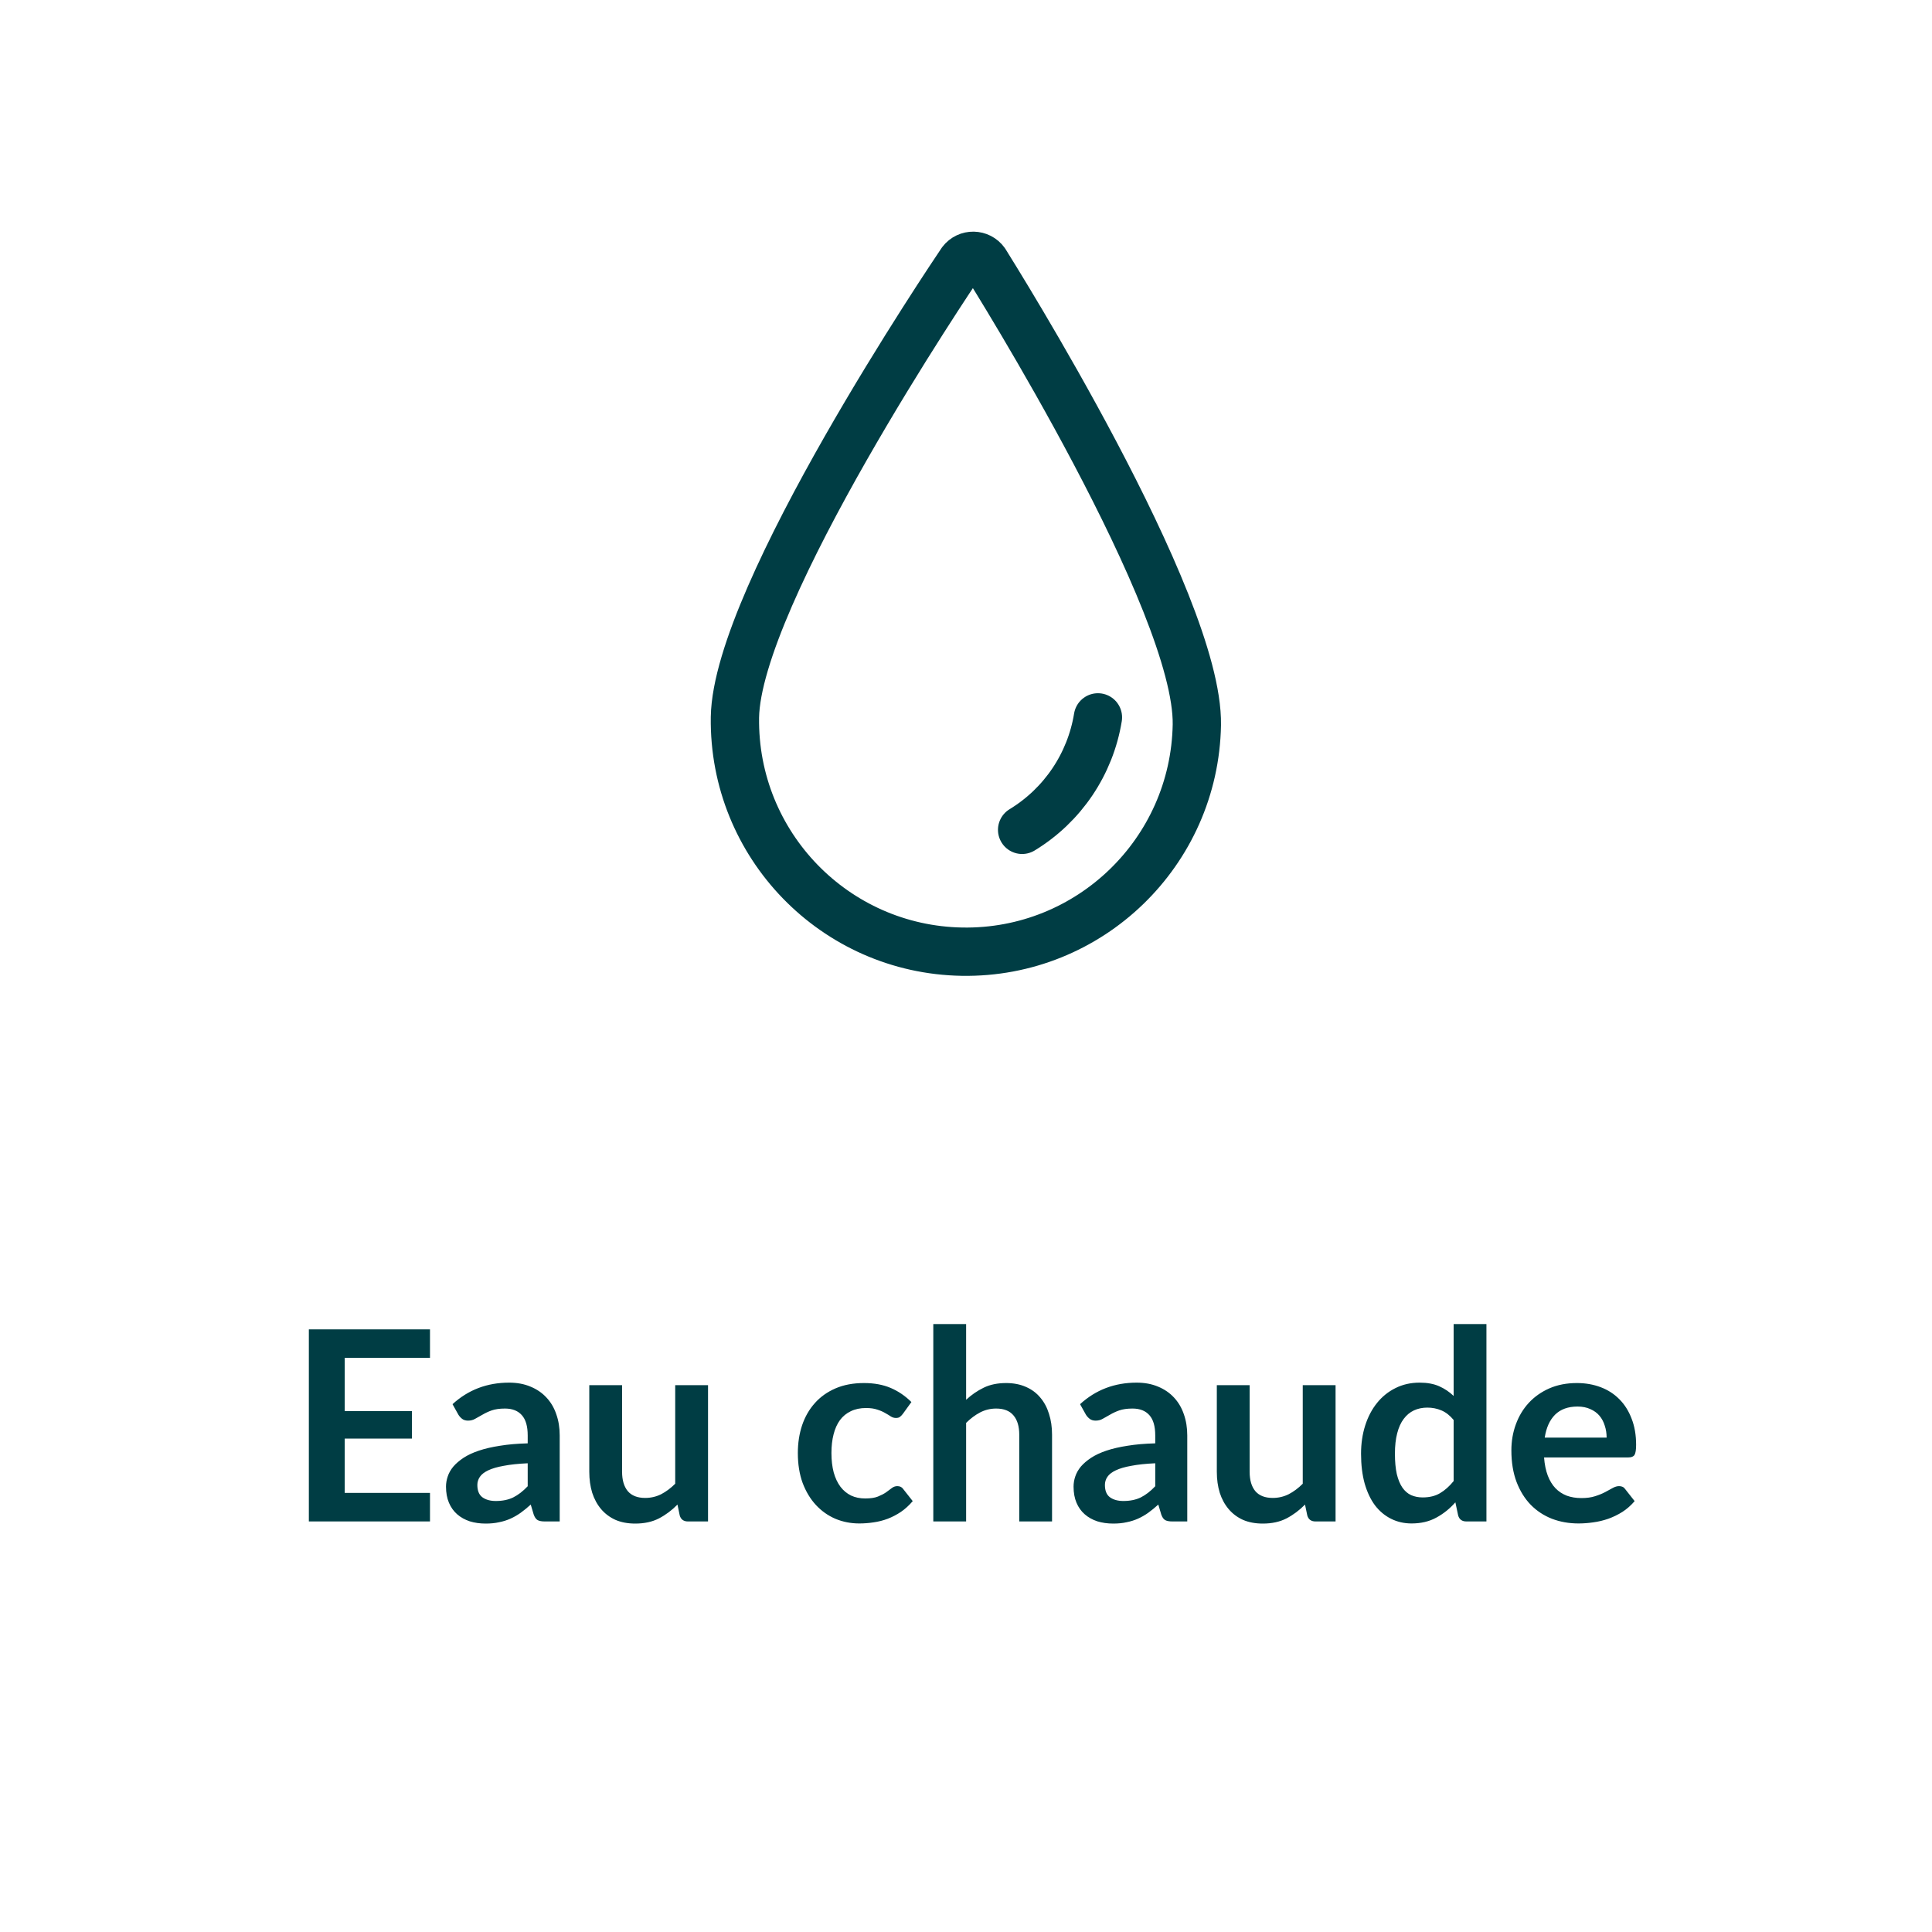 <?xml version="1.0" encoding="UTF-8" standalone="no"?>
<!DOCTYPE svg PUBLIC "-//W3C//DTD SVG 1.1//EN" "http://www.w3.org/Graphics/SVG/1.1/DTD/svg11.dtd">
 <svg xmlns="http://www.w3.org/2000/svg" height="100%" viewBox="0 0 80 80" fill="none" class=" Xa56996a856e5dc1b3008b574d2b1f668">
<path d="M40.79 10.846C40.553 10.514 40.063 10.506 39.817 10.83C39.438 11.392 30.511 24.628 30.432 29.705C30.36 34.979 34.567 39.32 39.841 39.407C45.115 39.494 49.464 35.287 49.559 30.013C49.638 24.937 41.146 11.423 40.79 10.846Z" stroke="#003D44" stroke-width="2" stroke-linecap="round" stroke-linejoin="round"/>
<path d="M42.324 34.362C44.001 33.342 45.147 31.642 45.463 29.705" stroke="#003D44" stroke-width="2" stroke-linecap="round" stroke-linejoin="round"/>
<path d="M14.274 56.224V58.429H17.057V59.568H14.274V61.818H17.805V63H12.789V55.047H17.805V56.224H14.274ZM21.851 60.591C21.458 60.609 21.128 60.644 20.861 60.696C20.593 60.743 20.379 60.806 20.217 60.883C20.056 60.959 19.94 61.049 19.871 61.152C19.801 61.255 19.766 61.367 19.766 61.487C19.766 61.726 19.836 61.896 19.975 61.999C20.118 62.102 20.303 62.153 20.531 62.153C20.809 62.153 21.05 62.103 21.251 62.005C21.457 61.902 21.656 61.748 21.851 61.542V60.591ZM18.738 58.144C19.387 57.55 20.168 57.252 21.081 57.252C21.411 57.252 21.706 57.307 21.966 57.417C22.227 57.524 22.447 57.674 22.626 57.868C22.806 58.059 22.942 58.288 23.033 58.556C23.129 58.824 23.176 59.117 23.176 59.436V63H22.56C22.432 63 22.333 62.982 22.263 62.945C22.194 62.905 22.139 62.826 22.098 62.709L21.977 62.301C21.834 62.43 21.695 62.544 21.559 62.642C21.424 62.738 21.282 62.819 21.136 62.885C20.989 62.95 20.831 63 20.663 63.033C20.498 63.07 20.314 63.088 20.113 63.088C19.874 63.088 19.654 63.057 19.453 62.995C19.251 62.928 19.077 62.831 18.93 62.703C18.784 62.575 18.67 62.415 18.589 62.224C18.509 62.034 18.468 61.812 18.468 61.559C18.468 61.416 18.492 61.275 18.54 61.136C18.587 60.992 18.664 60.857 18.771 60.728C18.881 60.6 19.022 60.479 19.194 60.365C19.367 60.252 19.577 60.153 19.827 60.069C20.08 59.984 20.373 59.916 20.707 59.865C21.04 59.81 21.422 59.777 21.851 59.766V59.436C21.851 59.058 21.77 58.78 21.609 58.6C21.447 58.417 21.215 58.325 20.91 58.325C20.69 58.325 20.507 58.351 20.36 58.402C20.217 58.453 20.091 58.512 19.981 58.578C19.871 58.64 19.77 58.697 19.678 58.748C19.59 58.8 19.491 58.825 19.381 58.825C19.286 58.825 19.205 58.802 19.139 58.754C19.073 58.703 19.02 58.644 18.98 58.578L18.738 58.144ZM29.318 57.357V63H28.487C28.308 63 28.194 62.917 28.146 62.752L28.053 62.301C27.822 62.536 27.567 62.727 27.288 62.873C27.009 63.017 26.681 63.088 26.304 63.088C25.996 63.088 25.723 63.037 25.484 62.934C25.25 62.828 25.052 62.679 24.89 62.489C24.729 62.298 24.606 62.072 24.522 61.812C24.441 61.548 24.401 61.258 24.401 60.943V57.357H25.759V60.943C25.759 61.288 25.838 61.555 25.996 61.746C26.157 61.933 26.397 62.026 26.716 62.026C26.951 62.026 27.171 61.975 27.376 61.873C27.581 61.766 27.776 61.621 27.959 61.438V57.357H29.318ZM37.382 58.55C37.342 58.602 37.301 58.642 37.261 58.672C37.224 58.701 37.169 58.715 37.096 58.715C37.026 58.715 36.959 58.695 36.892 58.655C36.827 58.611 36.748 58.563 36.656 58.512C36.564 58.457 36.454 58.409 36.326 58.369C36.201 58.325 36.045 58.303 35.858 58.303C35.62 58.303 35.411 58.347 35.231 58.435C35.052 58.519 34.901 58.642 34.781 58.803C34.663 58.965 34.575 59.161 34.517 59.392C34.458 59.619 34.428 59.878 34.428 60.167C34.428 60.468 34.46 60.736 34.522 60.971C34.588 61.205 34.681 61.403 34.803 61.565C34.923 61.722 35.07 61.843 35.242 61.928C35.415 62.008 35.609 62.048 35.825 62.048C36.042 62.048 36.216 62.023 36.348 61.971C36.484 61.916 36.597 61.858 36.689 61.795C36.781 61.73 36.859 61.671 36.925 61.62C36.995 61.565 37.072 61.537 37.157 61.537C37.267 61.537 37.349 61.579 37.404 61.663L37.794 62.158C37.644 62.334 37.481 62.483 37.305 62.604C37.129 62.721 36.946 62.817 36.755 62.89C36.568 62.96 36.374 63.009 36.172 63.038C35.974 63.068 35.776 63.083 35.578 63.083C35.23 63.083 34.901 63.018 34.593 62.89C34.285 62.758 34.016 62.567 33.785 62.318C33.554 62.069 33.371 61.764 33.235 61.405C33.103 61.042 33.037 60.63 33.037 60.167C33.037 59.753 33.096 59.37 33.213 59.018C33.334 58.662 33.51 58.356 33.741 58.099C33.972 57.839 34.258 57.636 34.599 57.489C34.94 57.342 35.332 57.269 35.776 57.269C36.198 57.269 36.566 57.337 36.882 57.472C37.2 57.608 37.486 57.803 37.739 58.056L37.382 58.55ZM40.005 57.962C40.225 57.757 40.467 57.59 40.731 57.462C40.995 57.333 41.304 57.269 41.66 57.269C41.968 57.269 42.241 57.322 42.48 57.428C42.718 57.531 42.916 57.678 43.074 57.868C43.235 58.056 43.356 58.281 43.437 58.545C43.521 58.805 43.563 59.093 43.563 59.408V63H42.205V59.408C42.205 59.064 42.126 58.798 41.968 58.611C41.81 58.42 41.57 58.325 41.248 58.325C41.013 58.325 40.793 58.378 40.588 58.484C40.382 58.591 40.188 58.736 40.005 58.919V63H38.646V54.827H40.005V57.962ZM47.836 60.591C47.444 60.609 47.114 60.644 46.846 60.696C46.578 60.743 46.364 60.806 46.203 60.883C46.041 60.959 45.926 61.049 45.856 61.152C45.786 61.255 45.752 61.367 45.752 61.487C45.752 61.726 45.821 61.896 45.961 61.999C46.104 62.102 46.289 62.153 46.516 62.153C46.795 62.153 47.035 62.103 47.237 62.005C47.442 61.902 47.642 61.748 47.836 61.542V60.591ZM44.723 58.144C45.372 57.55 46.153 57.252 47.066 57.252C47.396 57.252 47.691 57.307 47.952 57.417C48.212 57.524 48.432 57.674 48.612 57.868C48.791 58.059 48.927 58.288 49.019 58.556C49.114 58.824 49.162 59.117 49.162 59.436V63H48.546C48.417 63 48.318 62.982 48.249 62.945C48.179 62.905 48.124 62.826 48.084 62.709L47.963 62.301C47.82 62.43 47.68 62.544 47.545 62.642C47.409 62.738 47.268 62.819 47.121 62.885C46.974 62.95 46.817 63 46.648 63.033C46.483 63.07 46.3 63.088 46.098 63.088C45.86 63.088 45.64 63.057 45.438 62.995C45.236 62.928 45.062 62.831 44.916 62.703C44.769 62.575 44.655 62.415 44.575 62.224C44.494 62.034 44.454 61.812 44.454 61.559C44.454 61.416 44.477 61.275 44.525 61.136C44.573 60.992 44.65 60.857 44.756 60.728C44.866 60.6 45.007 60.479 45.18 60.365C45.352 60.252 45.563 60.153 45.812 60.069C46.065 59.984 46.358 59.916 46.692 59.865C47.026 59.81 47.407 59.777 47.836 59.766V59.436C47.836 59.058 47.755 58.78 47.594 58.6C47.433 58.417 47.2 58.325 46.896 58.325C46.676 58.325 46.492 58.351 46.346 58.402C46.203 58.453 46.076 58.512 45.966 58.578C45.856 58.64 45.755 58.697 45.664 58.748C45.576 58.8 45.477 58.825 45.367 58.825C45.271 58.825 45.191 58.802 45.125 58.754C45.059 58.703 45.005 58.644 44.965 58.578L44.723 58.144ZM55.303 57.357V63H54.472C54.293 63 54.179 62.917 54.132 62.752L54.038 62.301C53.807 62.536 53.552 62.727 53.273 62.873C52.995 63.017 52.667 63.088 52.289 63.088C51.981 63.088 51.708 63.037 51.469 62.934C51.235 62.828 51.037 62.679 50.876 62.489C50.714 62.298 50.591 62.072 50.507 61.812C50.426 61.548 50.386 61.258 50.386 60.943V57.357H51.745V60.943C51.745 61.288 51.823 61.555 51.981 61.746C52.142 61.933 52.383 62.026 52.702 62.026C52.936 62.026 53.156 61.975 53.361 61.873C53.567 61.766 53.761 61.621 53.944 61.438V57.357H55.303ZM60.192 58.798C60.038 58.611 59.869 58.479 59.686 58.402C59.506 58.325 59.312 58.286 59.103 58.286C58.898 58.286 58.712 58.325 58.547 58.402C58.383 58.479 58.241 58.596 58.124 58.754C58.007 58.908 57.917 59.106 57.855 59.348C57.792 59.586 57.761 59.869 57.761 60.195C57.761 60.525 57.787 60.806 57.838 61.036C57.893 61.264 57.97 61.451 58.069 61.597C58.168 61.74 58.289 61.845 58.432 61.911C58.575 61.973 58.734 62.005 58.91 62.005C59.193 62.005 59.433 61.946 59.631 61.828C59.829 61.711 60.016 61.544 60.192 61.328V58.798ZM61.55 54.827V63H60.72C60.54 63 60.427 62.917 60.379 62.752L60.264 62.208C60.036 62.468 59.774 62.679 59.477 62.84C59.184 63.002 58.841 63.083 58.449 63.083C58.141 63.083 57.858 63.018 57.602 62.89C57.345 62.762 57.123 62.577 56.936 62.334C56.753 62.089 56.61 61.786 56.507 61.427C56.408 61.068 56.358 60.657 56.358 60.195C56.358 59.777 56.415 59.388 56.529 59.029C56.643 58.67 56.806 58.358 57.019 58.094C57.231 57.83 57.486 57.625 57.783 57.478C58.08 57.328 58.414 57.252 58.784 57.252C59.099 57.252 59.369 57.302 59.593 57.401C59.816 57.5 60.016 57.634 60.192 57.803V54.827H61.55ZM66.527 59.529C66.527 59.353 66.501 59.188 66.45 59.035C66.402 58.877 66.329 58.739 66.23 58.622C66.131 58.505 66.004 58.413 65.85 58.347C65.7 58.277 65.524 58.242 65.322 58.242C64.93 58.242 64.62 58.354 64.393 58.578C64.169 58.802 64.026 59.119 63.964 59.529H66.527ZM63.936 60.349C63.958 60.639 64.01 60.89 64.09 61.102C64.171 61.312 64.277 61.486 64.409 61.625C64.541 61.761 64.697 61.863 64.877 61.933C65.06 61.999 65.262 62.032 65.482 62.032C65.702 62.032 65.891 62.006 66.048 61.955C66.21 61.904 66.349 61.847 66.466 61.785C66.587 61.722 66.692 61.665 66.78 61.614C66.871 61.563 66.959 61.537 67.044 61.537C67.157 61.537 67.242 61.579 67.297 61.663L67.687 62.158C67.537 62.334 67.368 62.483 67.181 62.604C66.994 62.721 66.798 62.817 66.593 62.89C66.391 62.96 66.184 63.009 65.971 63.038C65.762 63.068 65.559 63.083 65.361 63.083C64.968 63.083 64.603 63.018 64.266 62.89C63.929 62.758 63.636 62.566 63.386 62.312C63.137 62.056 62.941 61.74 62.798 61.367C62.655 60.989 62.583 60.553 62.583 60.057C62.583 59.672 62.645 59.311 62.77 58.974C62.895 58.633 63.073 58.338 63.304 58.089C63.538 57.836 63.822 57.636 64.156 57.489C64.493 57.342 64.873 57.269 65.295 57.269C65.65 57.269 65.978 57.326 66.279 57.44C66.58 57.553 66.838 57.72 67.055 57.94C67.271 58.156 67.44 58.424 67.561 58.743C67.685 59.058 67.748 59.419 67.748 59.827C67.748 60.032 67.726 60.171 67.682 60.245C67.638 60.314 67.553 60.349 67.429 60.349H63.936Z" fill="#003D44"/>
</svg>
 